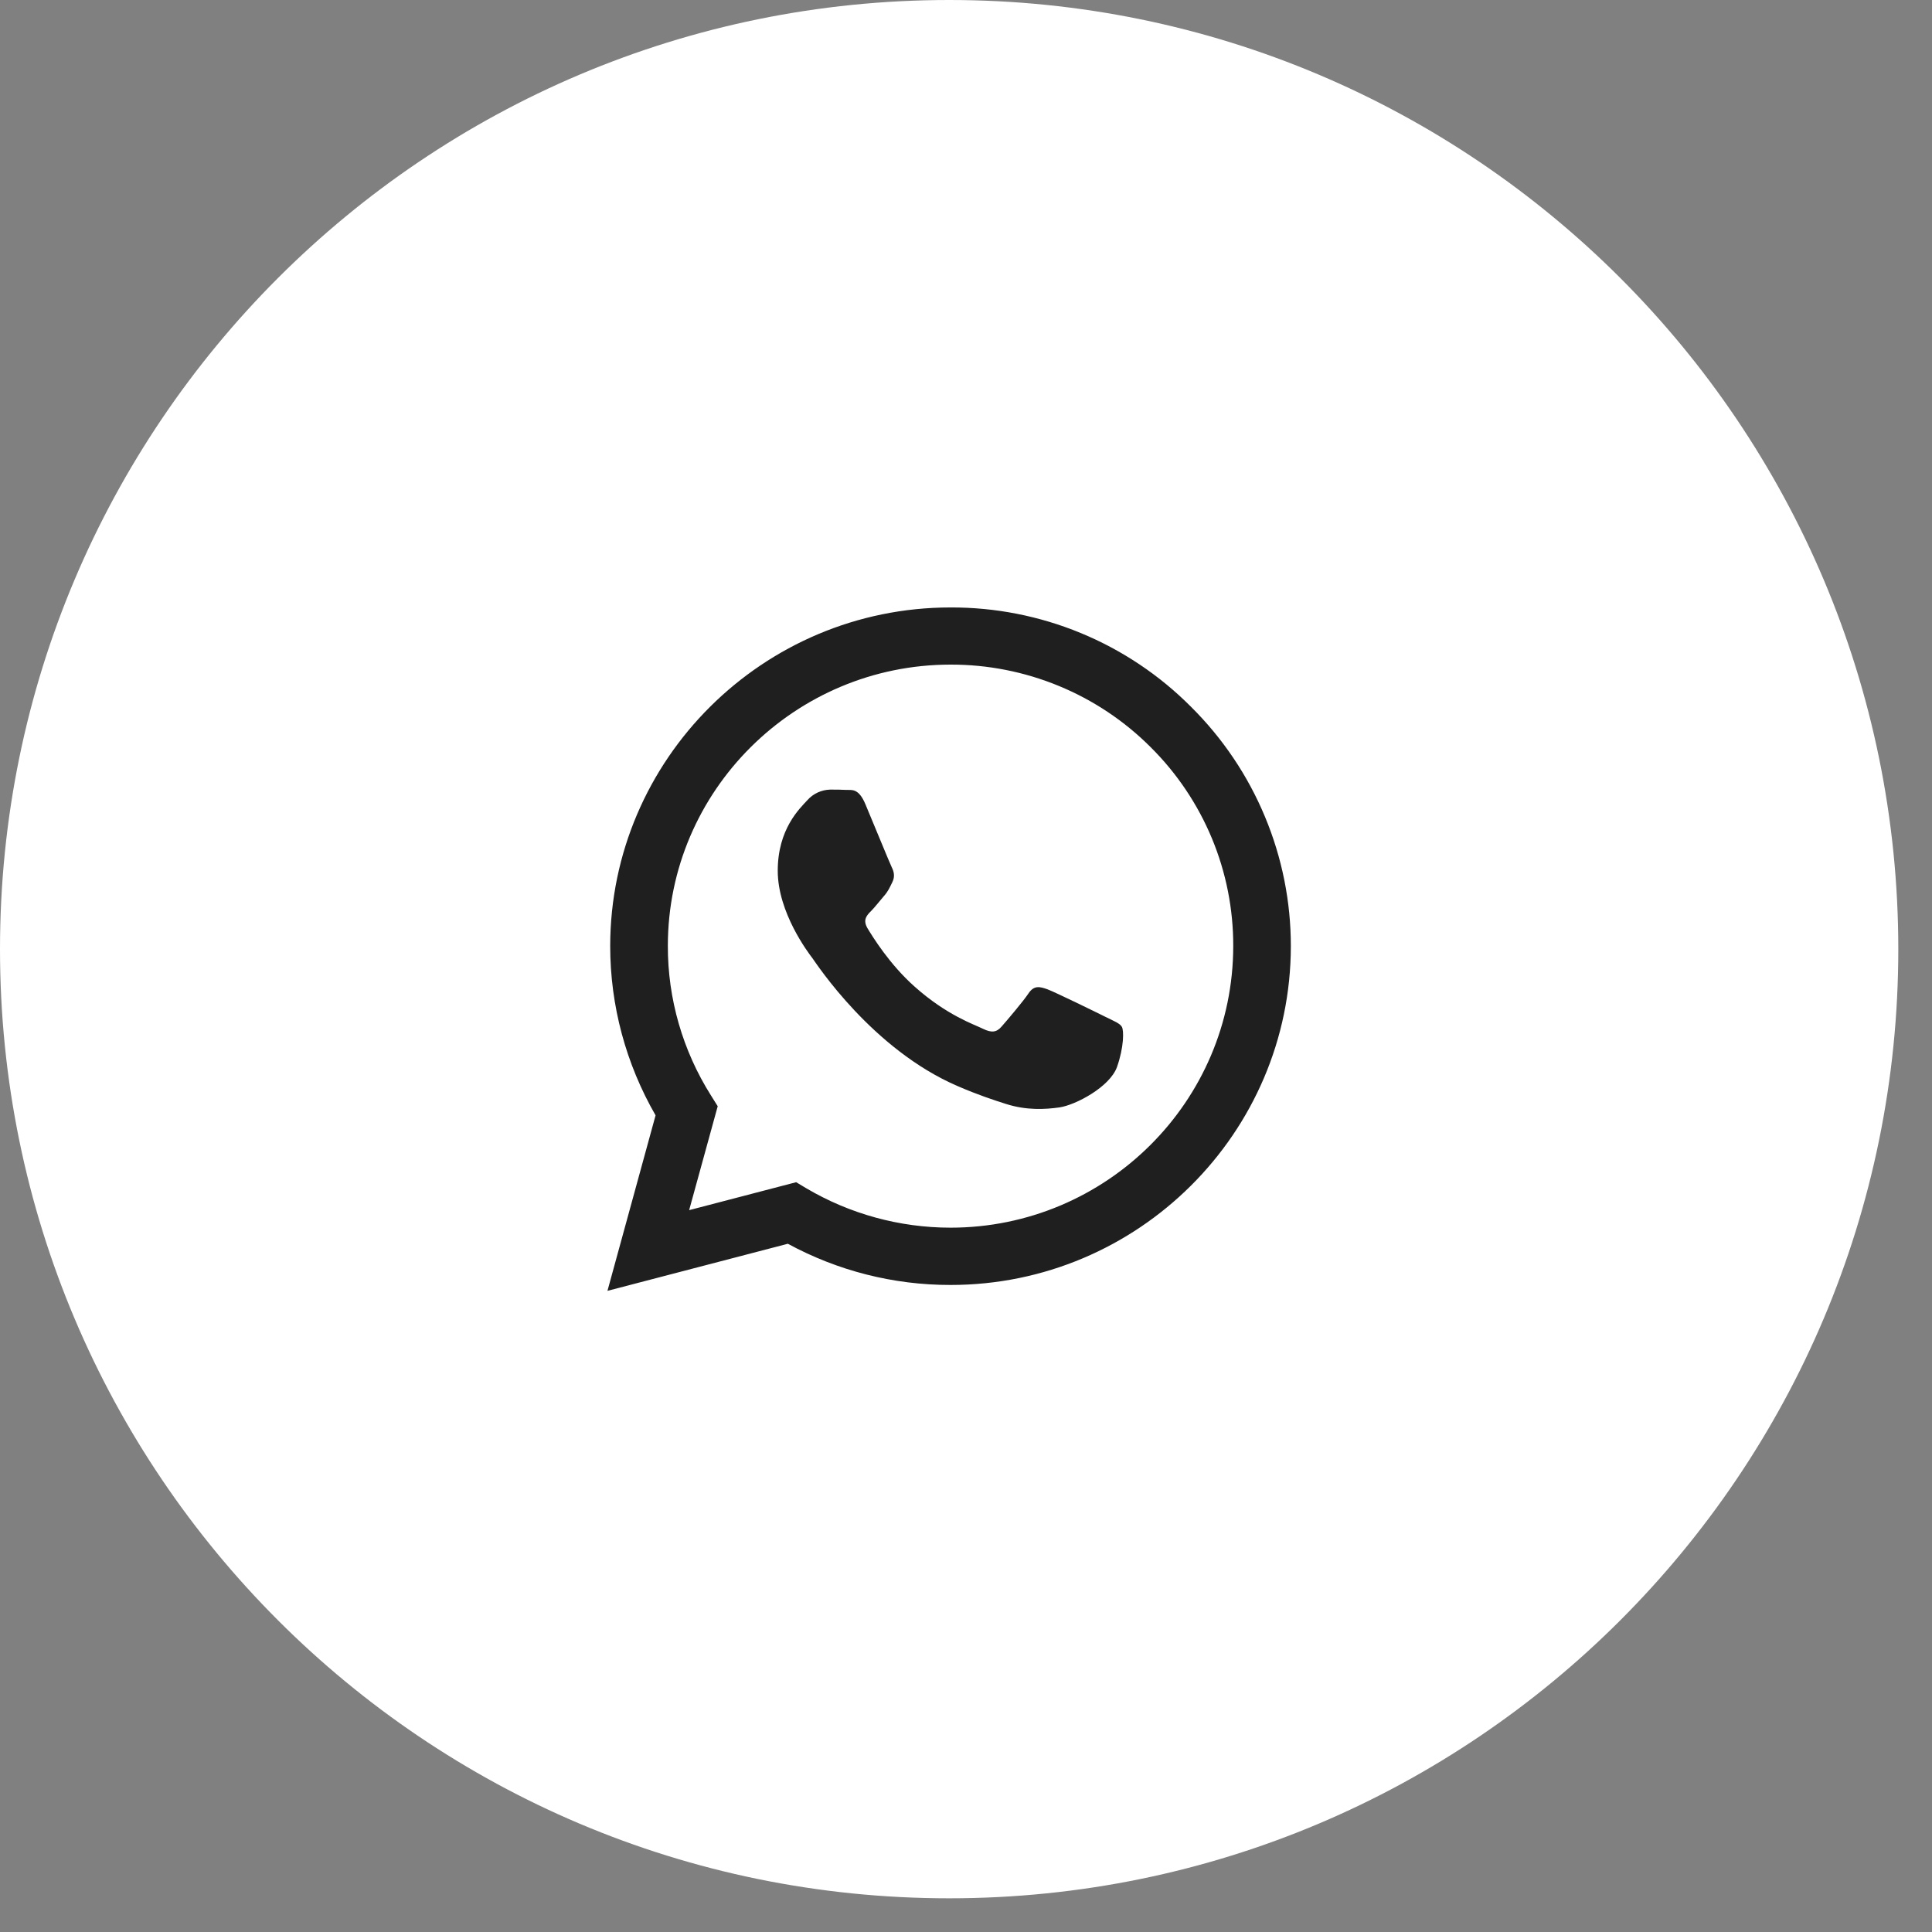 <?xml version="1.0" encoding="UTF-8"?> <svg xmlns="http://www.w3.org/2000/svg" width="43" height="43" viewBox="0 0 43 43" fill="none"><rect x="0" y="0" width="43" height="43" fill="#808080" stroke="none"/><g clip-path="url(#clip0_598_77)"><g clip-path="url(#clip1_598_77)"><path d="M21.125 42.25C32.792 42.25 42.25 32.792 42.25 21.125C42.25 9.458 32.792 0 21.125 0C9.458 0 0 9.458 0 21.125C0 32.792 9.458 42.25 21.125 42.25Z" fill="white"></path><path d="M26.508 15.731C25.808 15.027 24.974 14.469 24.054 14.089C23.135 13.71 22.149 13.516 21.154 13.52C16.983 13.52 13.585 16.902 13.581 21.054C13.581 22.384 13.931 23.678 14.591 24.824L13.52 28.73L17.535 27.682C18.645 28.285 19.889 28.601 21.154 28.599H21.157C25.329 28.599 28.726 25.217 28.73 21.061C28.731 20.071 28.535 19.09 28.153 18.175C27.772 17.26 27.213 16.43 26.508 15.731ZM21.154 27.324C20.026 27.323 18.919 27.021 17.949 26.449L17.72 26.312L15.338 26.934L15.974 24.621L15.825 24.383C15.195 23.385 14.861 22.229 14.864 21.051C14.864 17.604 17.687 14.792 21.157 14.792C21.984 14.79 22.803 14.952 23.567 15.267C24.331 15.582 25.024 16.044 25.607 16.627C26.193 17.208 26.657 17.899 26.973 18.659C27.289 19.419 27.45 20.235 27.448 21.057C27.445 24.517 24.621 27.324 21.154 27.324ZM24.606 22.633C24.418 22.539 23.488 22.084 23.314 22.019C23.14 21.957 23.013 21.925 22.889 22.113C22.762 22.301 22.399 22.727 22.29 22.85C22.181 22.977 22.069 22.991 21.879 22.898C21.691 22.803 21.081 22.605 20.359 21.961C19.796 21.462 19.419 20.844 19.306 20.657C19.197 20.469 19.295 20.368 19.39 20.274C19.473 20.19 19.578 20.053 19.672 19.945C19.768 19.837 19.8 19.757 19.862 19.631C19.924 19.504 19.894 19.396 19.847 19.301C19.8 19.207 19.422 18.279 19.263 17.904C19.11 17.534 18.954 17.586 18.838 17.581C18.729 17.574 18.602 17.574 18.475 17.574C18.379 17.577 18.285 17.599 18.198 17.639C18.111 17.68 18.033 17.737 17.97 17.809C17.796 17.997 17.31 18.453 17.31 19.381C17.31 20.31 17.988 21.203 18.084 21.329C18.177 21.456 19.415 23.356 21.314 24.173C21.763 24.368 22.116 24.483 22.392 24.571C22.846 24.715 23.255 24.693 23.582 24.647C23.945 24.592 24.7 24.191 24.86 23.75C25.016 23.309 25.016 22.933 24.969 22.854C24.922 22.774 24.795 22.727 24.606 22.633Z" fill="#1F1F1F"></path></g></g><defs><clipPath id="clip0_598_77"><rect width="42.25" height="42.25" fill="white"></rect></clipPath><clipPath id="clip1_598_77"><rect width="42.25" height="42.25" fill="white"></rect></clipPath></defs></svg> 